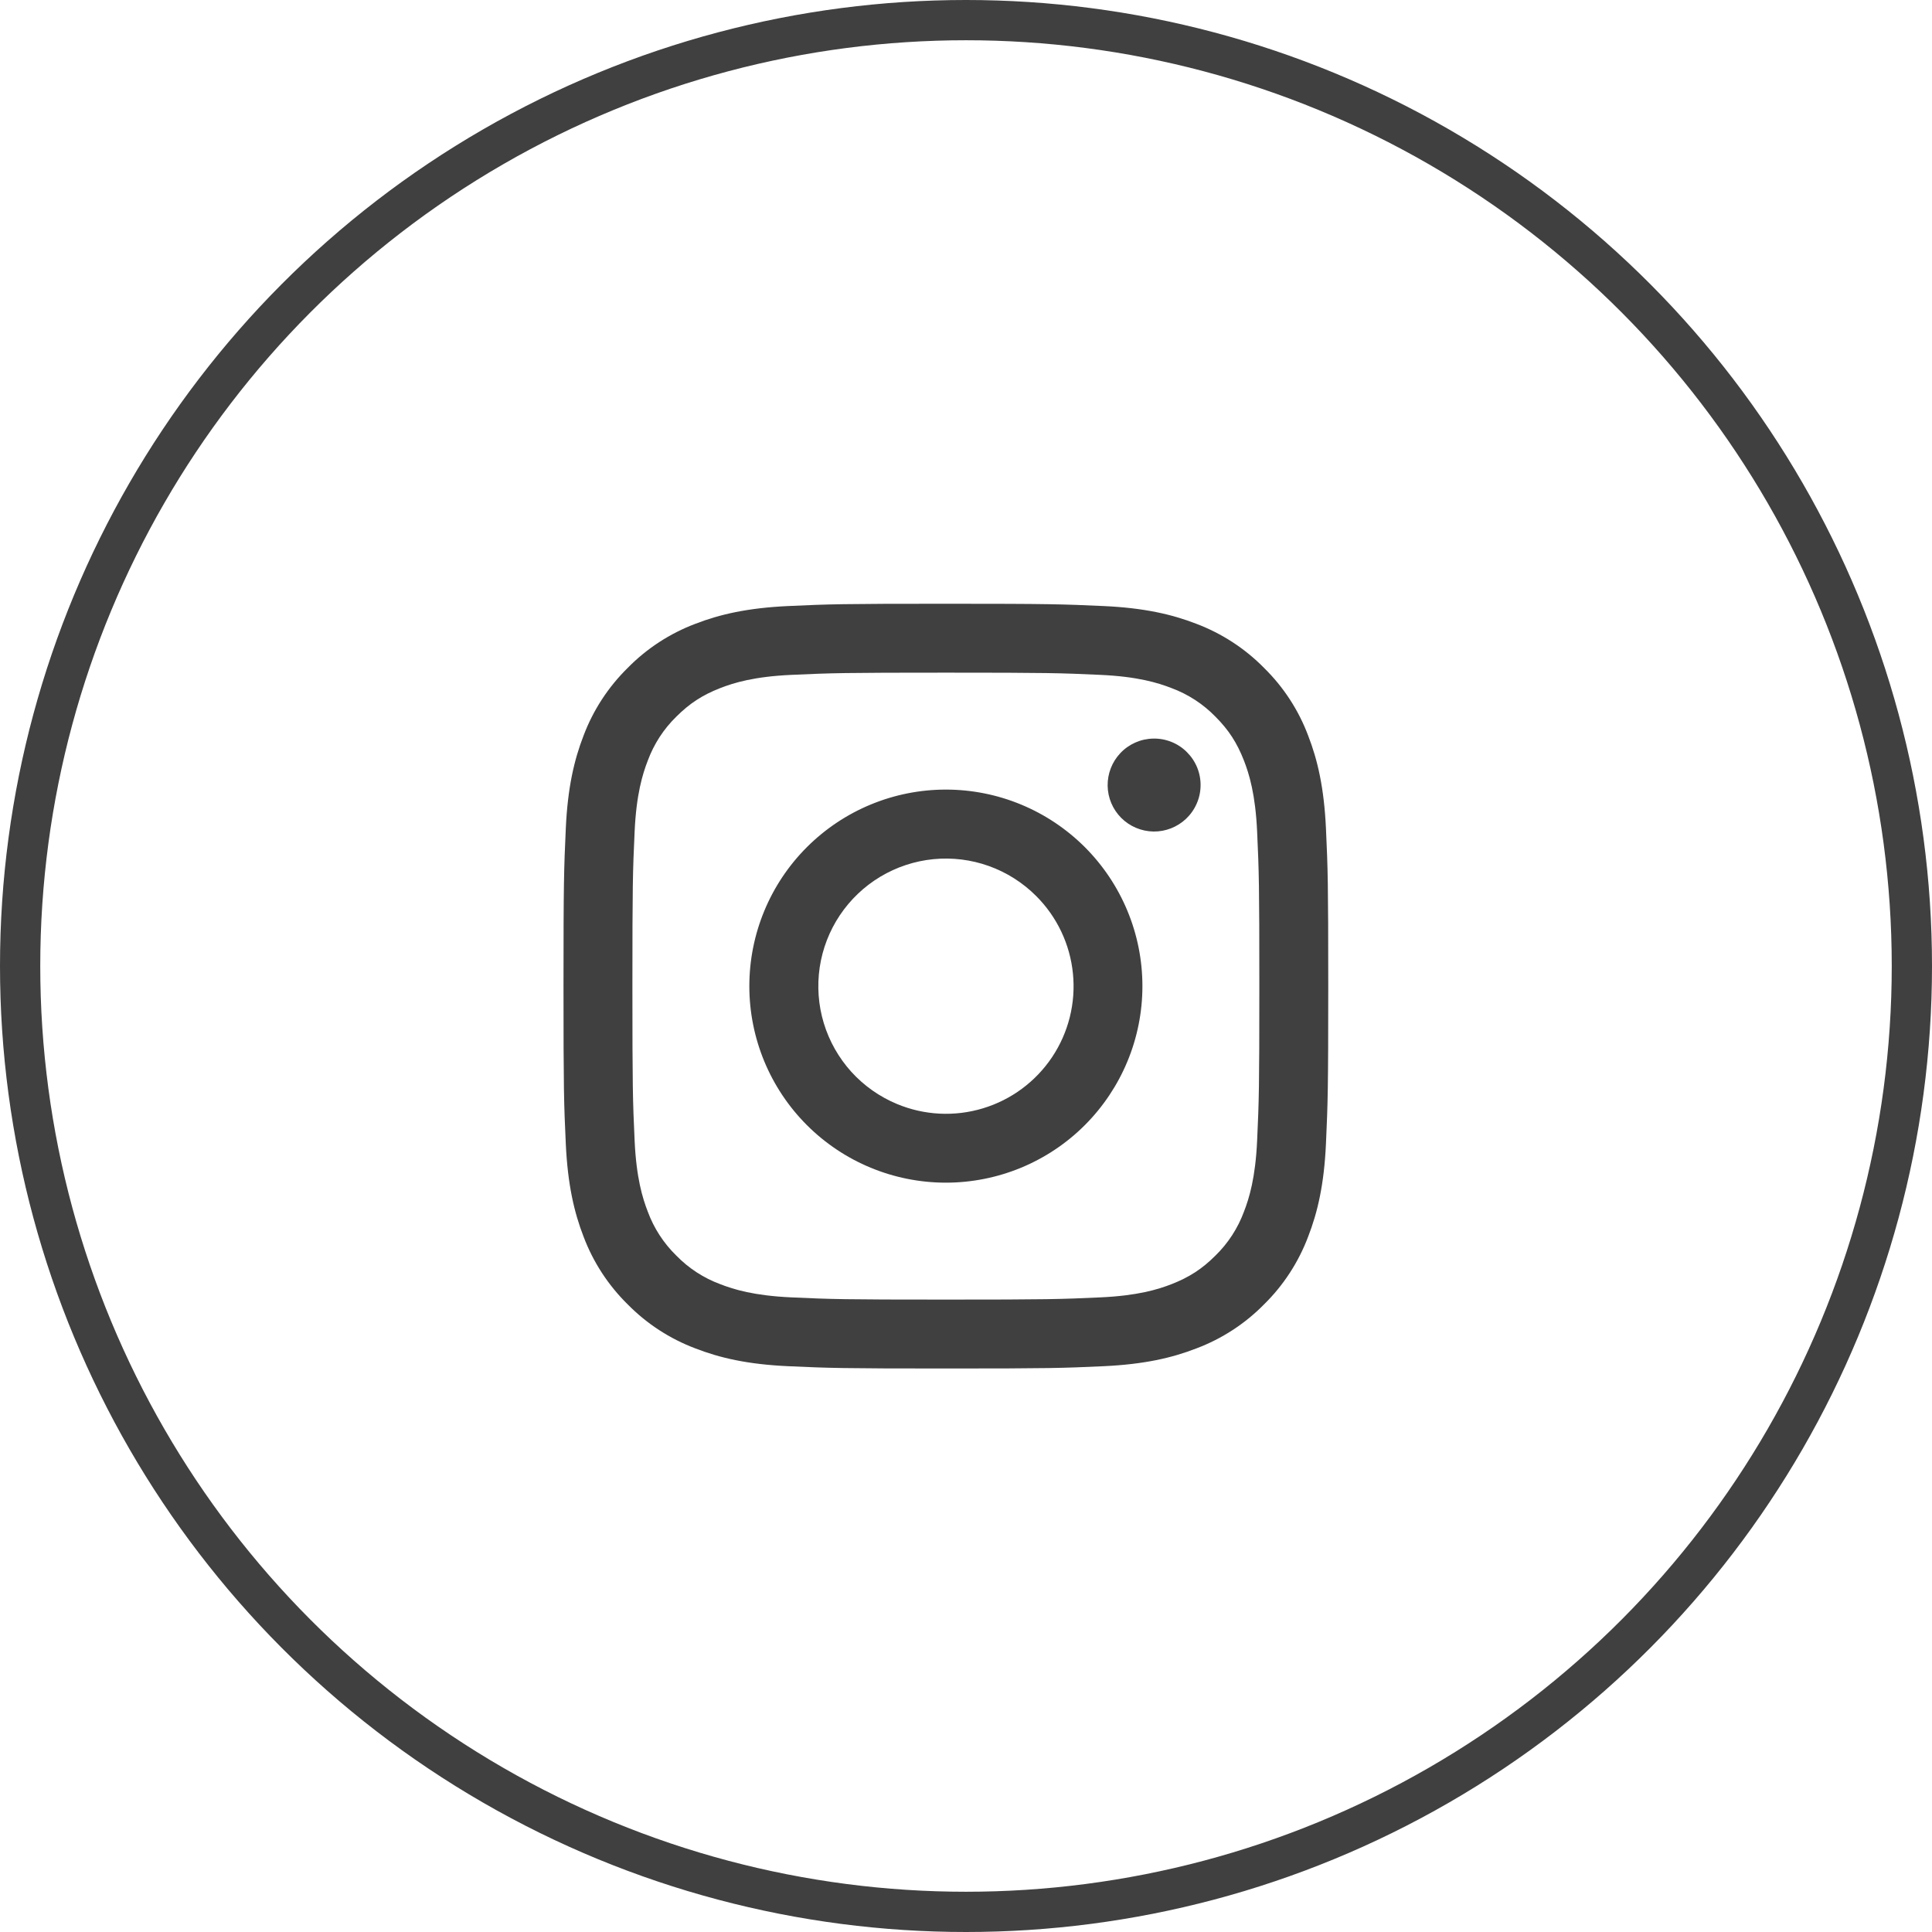 <svg width="48" height="48" viewBox="0 0 48 48" fill="none" xmlns="http://www.w3.org/2000/svg">
<circle cx="24" cy="24" r="23.5" stroke="#404040"/>
<path fill-rule="evenodd" clip-rule="evenodd" d="M19.583 15.057C20.596 15.01 20.919 15 23.5 15C26.081 15 26.404 15.011 27.416 15.057C28.428 15.103 29.119 15.264 29.723 15.498C30.356 15.738 30.931 16.111 31.406 16.595C31.889 17.069 32.263 17.643 32.501 18.277C32.736 18.881 32.896 19.572 32.943 20.582C32.99 21.597 33 21.92 33 24.5C33 27.081 32.989 27.404 32.943 28.417C32.897 29.427 32.736 30.118 32.501 30.723C32.262 31.357 31.889 31.931 31.406 32.406C30.931 32.889 30.356 33.263 29.723 33.501C29.119 33.736 28.428 33.896 27.418 33.943C26.404 33.99 26.081 34 23.5 34C20.919 34 20.596 33.989 19.583 33.943C18.573 33.897 17.882 33.736 17.277 33.501C16.643 33.262 16.069 32.889 15.594 32.406C15.111 31.931 14.737 31.357 14.498 30.723C14.264 30.119 14.104 29.428 14.057 28.418C14.01 27.403 14 27.08 14 24.5C14 21.919 14.011 21.596 14.057 20.584C14.103 19.572 14.264 18.881 14.498 18.277C14.737 17.643 15.112 17.069 15.595 16.594C16.069 16.111 16.643 15.737 17.277 15.498C17.881 15.264 18.572 15.104 19.582 15.057H19.583ZM27.339 16.767C26.337 16.721 26.037 16.712 23.5 16.712C20.963 16.712 20.663 16.721 19.661 16.767C18.735 16.809 18.232 16.964 17.897 17.094C17.454 17.267 17.137 17.472 16.804 17.804C16.489 18.111 16.247 18.484 16.094 18.897C15.964 19.232 15.809 19.735 15.767 20.661C15.721 21.663 15.712 21.963 15.712 24.5C15.712 27.037 15.721 27.337 15.767 28.339C15.809 29.265 15.964 29.768 16.094 30.103C16.246 30.515 16.489 30.889 16.804 31.196C17.111 31.511 17.485 31.754 17.897 31.906C18.232 32.036 18.735 32.191 19.661 32.233C20.663 32.279 20.963 32.288 23.5 32.288C26.037 32.288 26.337 32.279 27.339 32.233C28.265 32.191 28.768 32.036 29.103 31.906C29.546 31.733 29.863 31.528 30.196 31.196C30.511 30.889 30.754 30.515 30.906 30.103C31.036 29.768 31.191 29.265 31.233 28.339C31.279 27.337 31.288 27.037 31.288 24.5C31.288 21.963 31.279 21.663 31.233 20.661C31.191 19.735 31.036 19.232 30.906 18.897C30.733 18.454 30.528 18.137 30.196 17.804C29.889 17.489 29.516 17.247 29.103 17.094C28.768 16.964 28.265 16.809 27.339 16.767ZM22.287 27.429C22.964 27.711 23.719 27.749 24.421 27.536C25.124 27.324 25.731 26.874 26.139 26.264C26.547 25.653 26.73 24.921 26.657 24.19C26.585 23.46 26.261 22.777 25.741 22.259C25.41 21.928 25.009 21.674 24.568 21.516C24.127 21.358 23.656 21.3 23.189 21.346C22.723 21.392 22.273 21.541 21.871 21.782C21.469 22.023 21.126 22.35 20.865 22.74C20.605 23.129 20.434 23.572 20.365 24.035C20.297 24.499 20.331 24.972 20.467 25.42C20.603 25.869 20.837 26.281 21.151 26.629C21.466 26.976 21.854 27.249 22.287 27.429ZM20.047 21.047C20.501 20.594 21.039 20.234 21.631 19.989C22.224 19.743 22.859 19.617 23.5 19.617C24.141 19.617 24.776 19.743 25.369 19.989C25.961 20.234 26.499 20.594 26.953 21.047C27.406 21.501 27.766 22.039 28.011 22.631C28.257 23.224 28.383 23.859 28.383 24.5C28.383 25.141 28.257 25.776 28.011 26.369C27.766 26.961 27.406 27.499 26.953 27.953C26.037 28.869 24.795 29.383 23.5 29.383C22.205 29.383 20.963 28.869 20.047 27.953C19.131 27.037 18.617 25.795 18.617 24.5C18.617 23.205 19.131 21.963 20.047 21.047ZM29.466 20.344C29.578 20.238 29.668 20.111 29.73 19.969C29.793 19.828 29.826 19.675 29.828 19.521C29.831 19.367 29.802 19.213 29.744 19.07C29.686 18.927 29.599 18.797 29.49 18.688C29.381 18.578 29.251 18.492 29.108 18.434C28.965 18.376 28.811 18.347 28.657 18.35C28.502 18.352 28.35 18.385 28.209 18.447C28.067 18.51 27.94 18.599 27.834 18.712C27.628 18.93 27.515 19.221 27.519 19.521C27.523 19.822 27.645 20.108 27.857 20.321C28.07 20.533 28.357 20.654 28.657 20.659C28.957 20.663 29.247 20.55 29.466 20.344Z" fill="#404040"/>
</svg>
